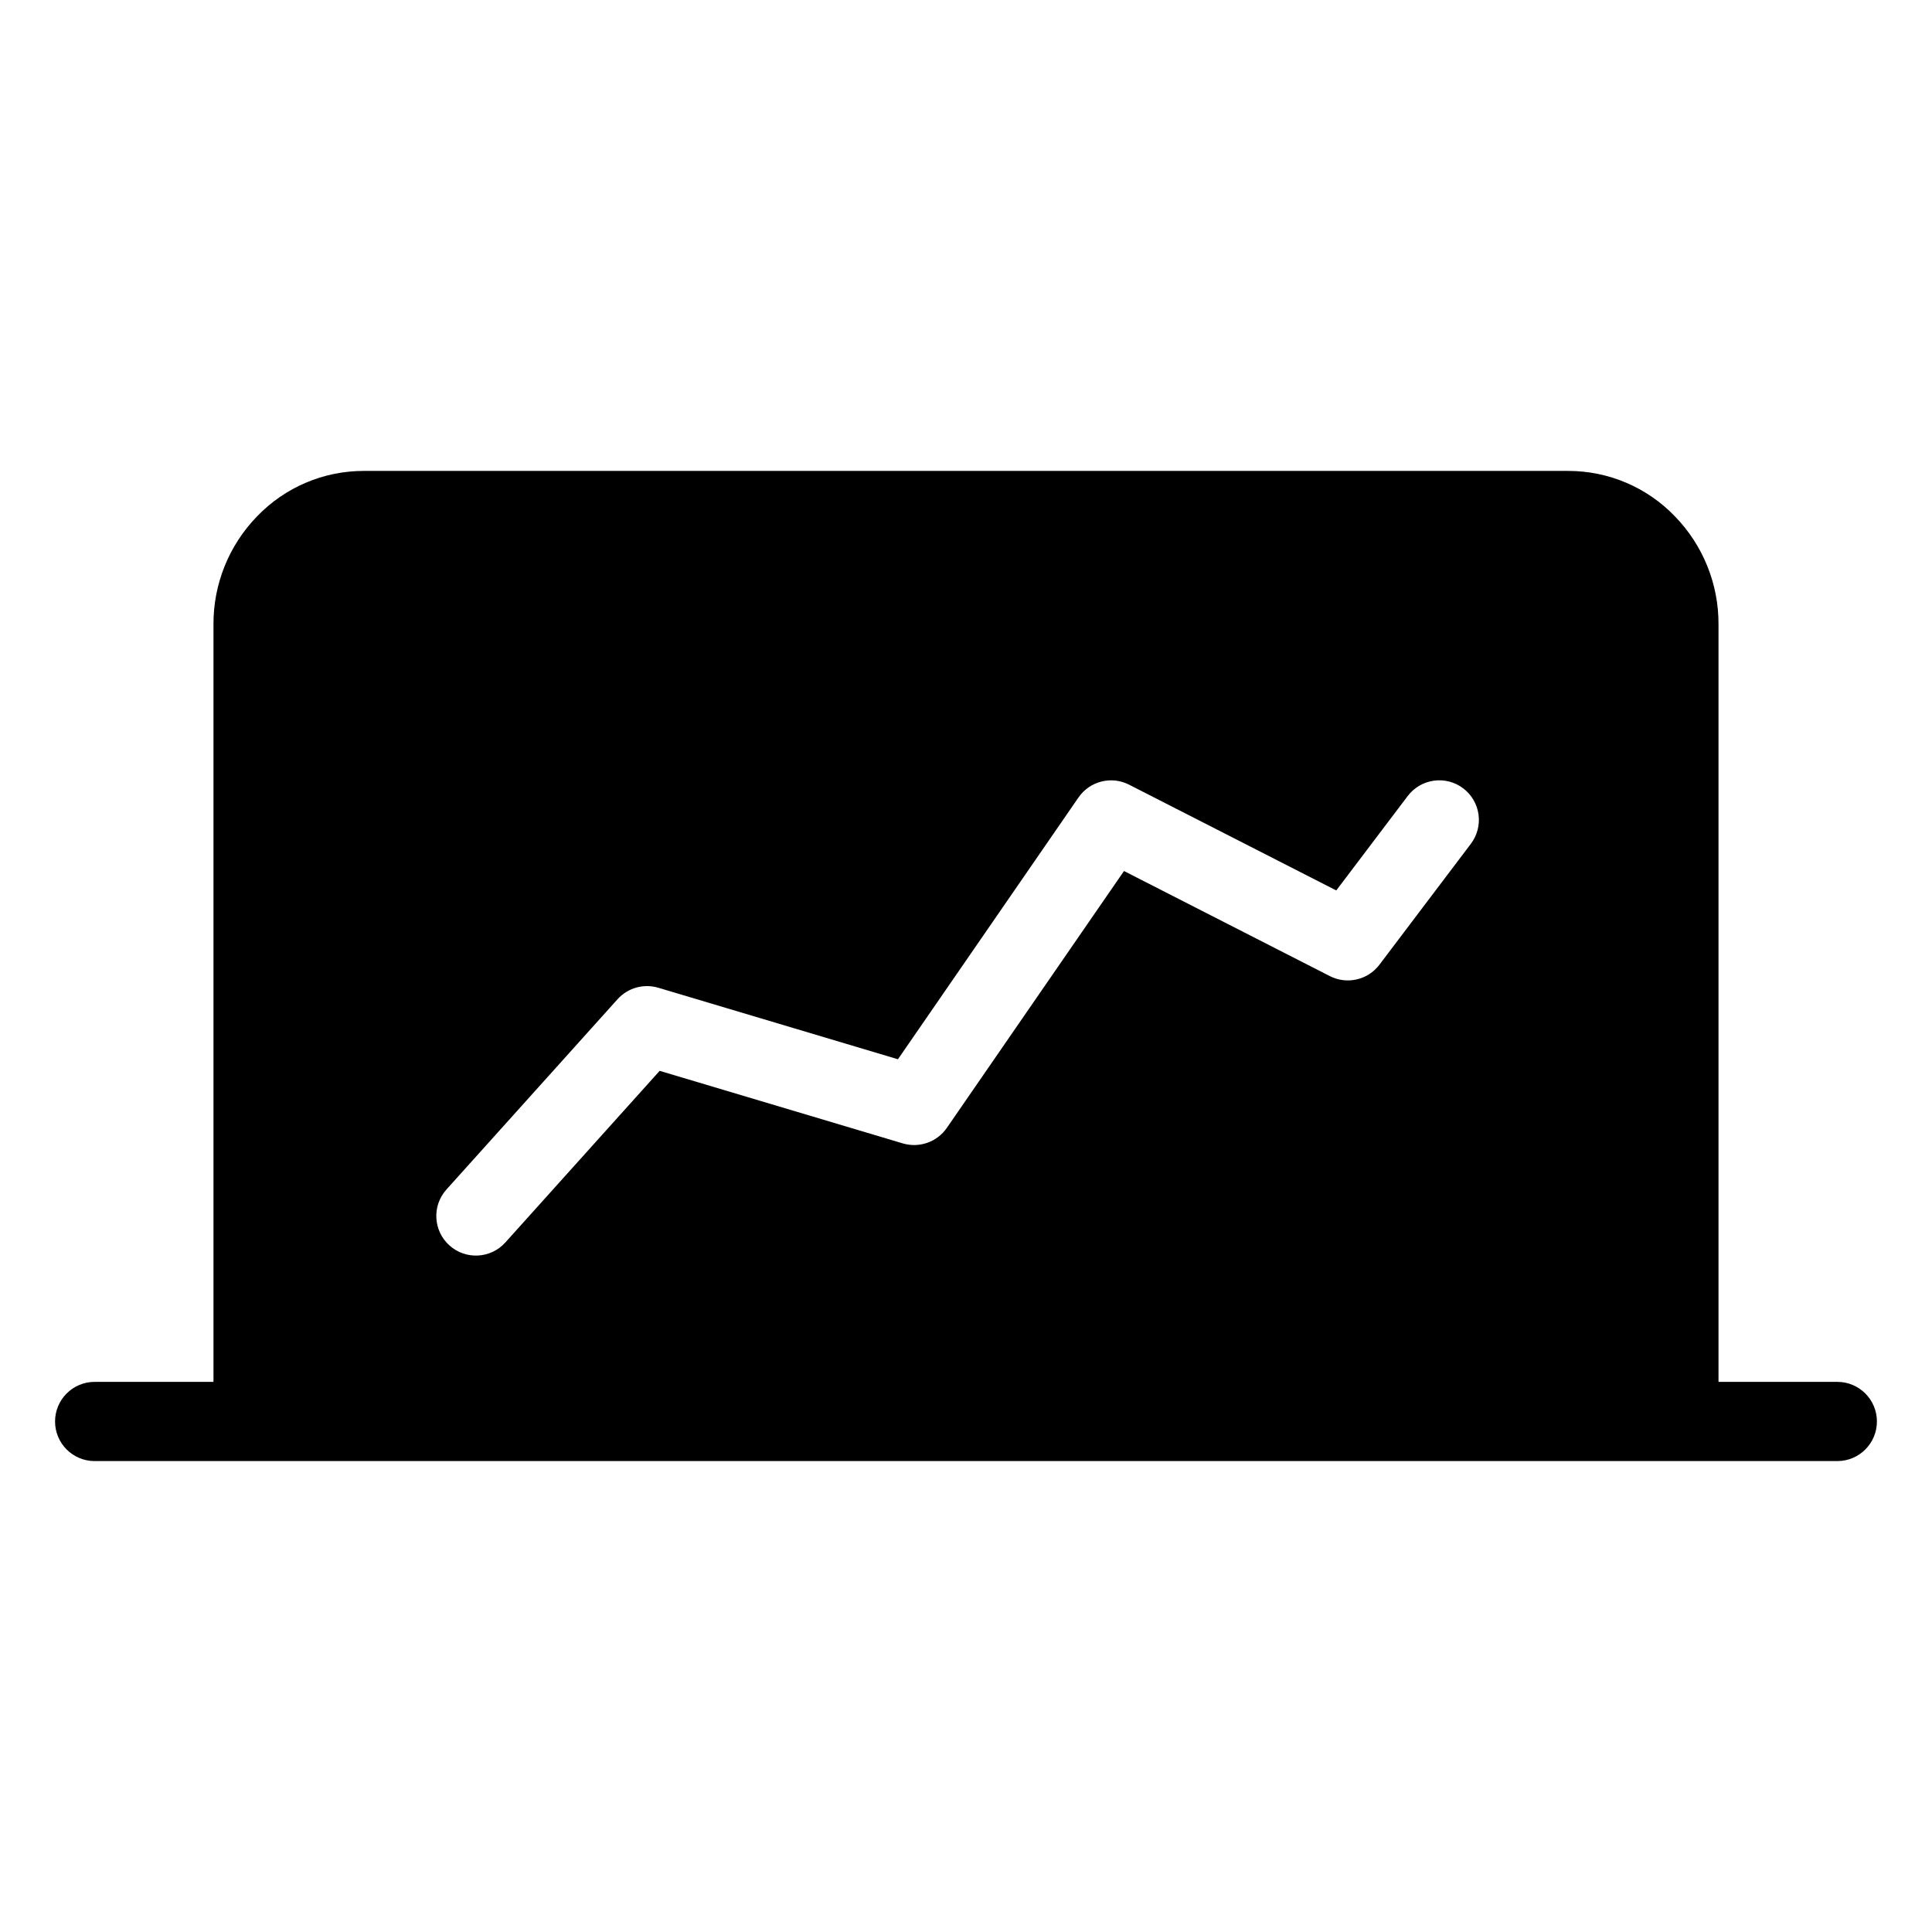 <?xml version="1.0" encoding="UTF-8"?>
<!-- Uploaded to: SVG Repo, www.svgrepo.com, Generator: SVG Repo Mixer Tools -->
<svg fill="#000000" width="800px" height="800px" version="1.1" viewBox="144 144 512 512" xmlns="http://www.w3.org/2000/svg">
 <path d="m630.91 510.21h-31.488v-200.74c0.047-10.699-4.109-20.988-11.57-28.652-7.398-7.691-17.613-12.031-28.285-12.02h-319.14c-10.668-0.012-20.879 4.328-28.277 12.016-7.469 7.664-11.625 17.957-11.578 28.656v200.74h-31.488c-5.797 0-10.496 4.699-10.496 10.496s4.699 10.496 10.496 10.496h461.82c5.797 0 10.496-4.699 10.496-10.496s-4.699-10.496-10.496-10.496zm-97.125-142.58-24.227 32.031h0.004c-3.07 4.055-8.609 5.328-13.141 3.016l-54.551-27.848-46.957 68.086c-2.59 3.734-7.285 5.387-11.645 4.102l-64.453-19.234-40.902 45.492c-3.875 4.301-10.504 4.648-14.809 0.777-4.305-3.871-4.664-10.496-0.801-14.809l45.348-50.434c2.711-3.016 6.918-4.203 10.809-3.047l63.504 18.953 47.848-69.379v0.004c2.988-4.336 8.723-5.785 13.41-3.391l54.902 28.027 18.922-25.008c1.68-2.227 4.172-3.691 6.93-4.078 2.762-0.387 5.562 0.34 7.785 2.023 2.219 1.68 3.684 4.176 4.062 6.938 0.383 2.758-0.352 5.559-2.039 7.777z"/>
</svg>